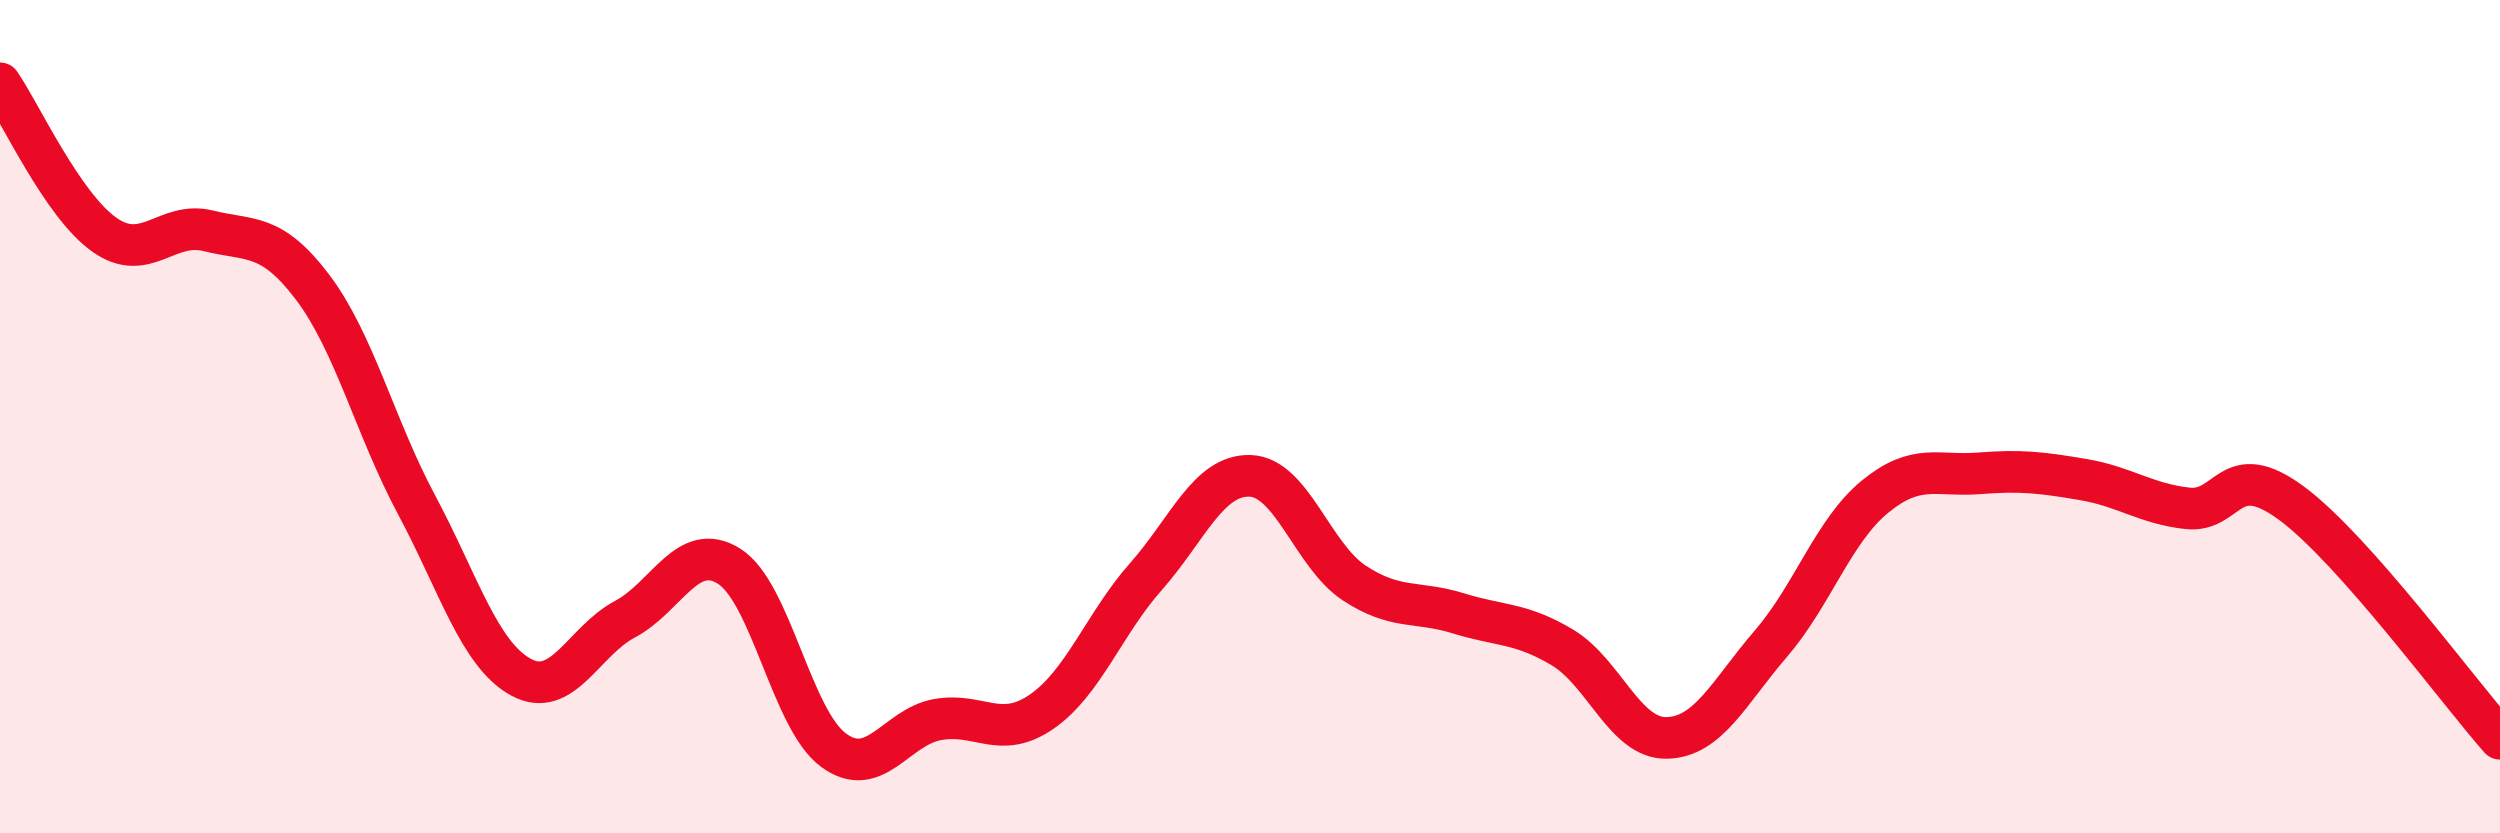 
    <svg width="60" height="20" viewBox="0 0 60 20" xmlns="http://www.w3.org/2000/svg">
      <path
        d="M 0,2 C 0.5,2.73 1.5,4.92 2.5,5.63 C 3.5,6.34 4,5.29 5,5.54 C 6,5.79 6.5,5.57 7.5,6.89 C 8.5,8.21 9,10.25 10,12.12 C 11,13.99 11.5,15.7 12.5,16.25 C 13.5,16.8 14,15.39 15,14.86 C 16,14.33 16.5,12.96 17.5,13.59 C 18.5,14.22 19,17.26 20,18 C 21,18.74 21.5,17.45 22.5,17.27 C 23.5,17.09 24,17.77 25,17.08 C 26,16.39 26.5,14.97 27.5,13.84 C 28.5,12.71 29,11.39 30,11.42 C 31,11.45 31.5,13.33 32.5,13.99 C 33.5,14.65 34,14.41 35,14.72 C 36,15.03 36.5,14.94 37.5,15.54 C 38.5,16.14 39,17.73 40,17.71 C 41,17.69 41.5,16.61 42.5,15.45 C 43.5,14.29 44,12.74 45,11.92 C 46,11.1 46.5,11.44 47.5,11.36 C 48.5,11.28 49,11.34 50,11.51 C 51,11.68 51.5,12.09 52.5,12.2 C 53.5,12.31 53.5,10.97 55,12.08 C 56.5,13.19 59,16.6 60,17.73L60 20L0 20Z"
        fill="#EB0A25"
        opacity="0.1"
        stroke-linecap="round"
        stroke-linejoin="round"
      />
      <path
        d="M 0,2 C 0.5,2.73 1.5,4.92 2.5,5.63 C 3.5,6.34 4,5.29 5,5.54 C 6,5.79 6.5,5.57 7.5,6.89 C 8.5,8.21 9,10.25 10,12.12 C 11,13.99 11.5,15.7 12.5,16.25 C 13.5,16.8 14,15.39 15,14.86 C 16,14.33 16.5,12.96 17.5,13.59 C 18.5,14.22 19,17.26 20,18 C 21,18.74 21.5,17.45 22.5,17.27 C 23.5,17.09 24,17.77 25,17.08 C 26,16.39 26.5,14.97 27.5,13.84 C 28.5,12.71 29,11.39 30,11.42 C 31,11.45 31.5,13.33 32.5,13.99 C 33.5,14.65 34,14.41 35,14.72 C 36,15.03 36.5,14.94 37.5,15.54 C 38.5,16.14 39,17.73 40,17.71 C 41,17.69 41.5,16.61 42.5,15.45 C 43.5,14.29 44,12.74 45,11.92 C 46,11.1 46.5,11.44 47.5,11.36 C 48.5,11.28 49,11.34 50,11.51 C 51,11.68 51.5,12.09 52.5,12.2 C 53.5,12.31 53.5,10.97 55,12.08 C 56.5,13.19 59,16.6 60,17.73"
        stroke="#EB0A25"
        stroke-width="1"
        fill="none"
        stroke-linecap="round"
        stroke-linejoin="round"
      />
    </svg>
  